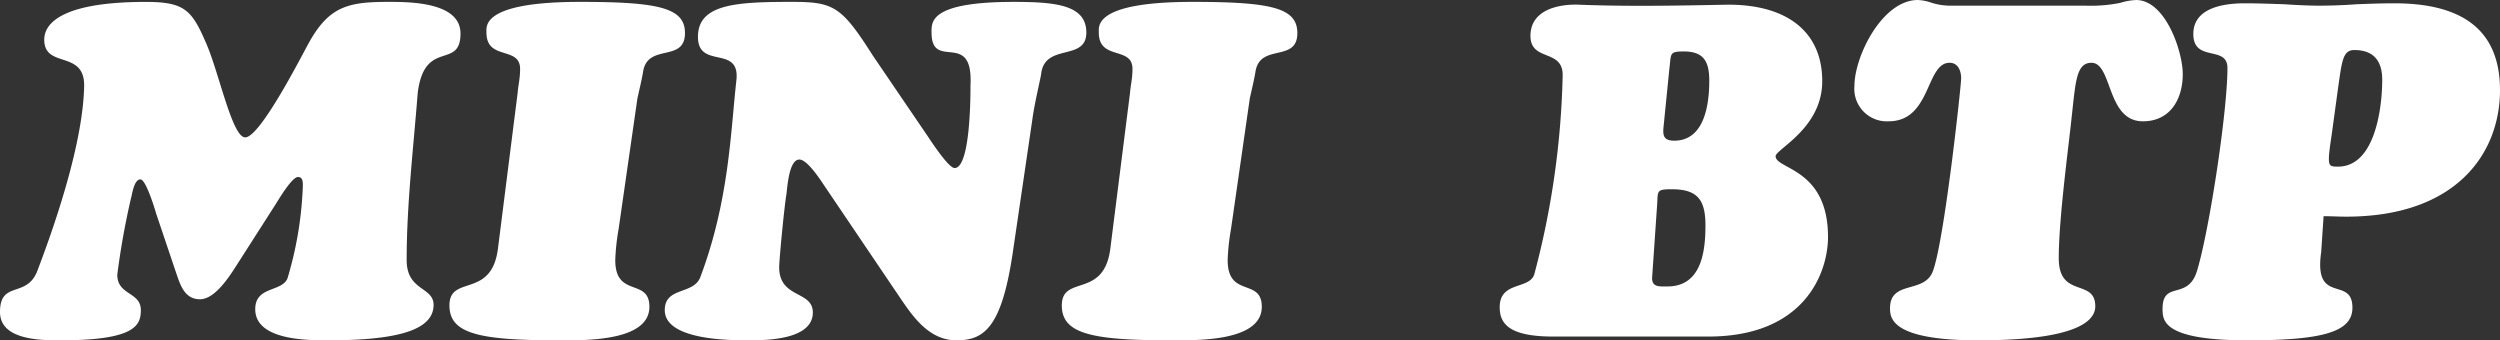 <svg xmlns="http://www.w3.org/2000/svg" width="283.465" height="38.589" viewBox="0 0 283.465 38.589">
  <rect x="0" y="0" width="283.465" height="38.589" fill="#333333" stroke="none"/>
  <g id="Groupe_41" data-name="Groupe 41" transform="translate(-936.005 -421.926)">
    <path id="Tracé_8" data-name="Tracé 8" d="M263.462,24.512c.872,0,1.69.053,2.562.053,12.589,0,17.441-7.278,17.441-14.343,0-7.546-5.233-9.848-11.992-9.848-1.415,0-2.833.054-4.249.107-1.473.107-2.89.161-4.307.161-.926,0-2.344-.054-3.924-.161-1.527-.053-3.16-.107-4.469-.107-2.344,0-5.831.482-5.831,3.479,0,3.265,3.869,1.231,3.869,3.854,0,4.871-2.018,18.2-3.435,22.96-1.035,3.479-3.923,1.07-3.923,4.336,0,1.337,0,3.585,9.646,3.585,8.558,0,11.882-.963,11.882-3.693,0-3.693-4.415-.213-3.542-6.315Zm1.58-14.076c.492-3.425.546-4.763,1.908-4.763,2.18,0,3.161,1.232,3.161,3.371,0,3.051-.764,9.849-5.014,9.849-.818,0-1.035-.054-1.035-.91,0-.7.272-2.355.381-3.158ZM221,.642a7.16,7.16,0,0,1-1.961-.321A5.52,5.52,0,0,0,217.462,0c-4.033,0-7.194,6.369-7.194,9.741a3.683,3.683,0,0,0,3.871,4.013c4.85,0,4.2-6.636,6.92-6.636.981,0,1.309.963,1.309,1.766s-1.908,18.465-3.217,21.89c-.981,2.569-4.848.963-4.848,4.176,0,1.122.162,3.638,9.972,3.638,11.336,0,13.3-2.248,13.3-3.853,0-3.212-4.141-.857-4.141-5.459,0-4.55,1.143-12.846,1.469-16.057.437-3.853.492-6.1,2.236-6.1,2.4,0,1.69,6.636,5.831,6.636,3.107,0,4.524-2.515,4.524-5.352,0-2.568-1.961-8.4-5.286-8.4a7.06,7.06,0,0,0-1.8.321,16.9,16.9,0,0,1-3.87.321ZM193.7,38.16c11.009,0,13.571-7.333,13.571-11.293,0-7.814-5.941-7.654-5.941-9.152,0-.8,5.286-3.158,5.286-8.51,0-5.834-4.305-8.777-10.956-8.67-5.5.107-11.062.214-16.567,0-2.4-.107-5.56.589-5.56,3.532s3.653,1.445,3.653,4.442a95.339,95.339,0,0,1-3.217,22.586c-.545,1.766-3.924.749-3.924,3.747,0,1.872,1.09,3.318,6.049,3.318ZM187.869,23.6c.163-1.928-.217-2.142,1.689-2.142,3,0,3.816,1.285,3.816,4.121,0,2.89-.437,6.9-4.306,6.9-.927,0-1.744.107-1.744-.964ZM189.286,7.76c.218-1.659-.055-1.926,1.635-1.926,2.289,0,2.887,1.177,2.887,3.318,0,2.569-.489,6.8-3.977,6.8-1.527,0-1.254-.963-1.145-2.2ZM125.9,28.151c-.708,5.781-5.505,2.944-5.505,6.476,0,3.212,3.326,3.961,12.428,3.961,2.833,0,10.246.161,10.246-3.8,0-3.319-3.87-.963-3.87-5.3a24.943,24.943,0,0,1,.382-3.533l2.125-14.772c.218-1.017.491-2.087.654-3.1.545-3.211,4.742-.963,4.742-4.335C147.1.91,144.213.213,135.22.213c-11.229,0-10.629,2.784-10.629,3.48,0,3.212,3.816,1.5,3.816,4.12,0,1.125-.218,1.874-.273,2.676ZM105.625,3.693c0,4.441,4.742-.43,4.415,5.994,0,.535.056,9.366-1.8,9.366-.709,0-2.78-3.212-3.107-3.693L98.976,6.315C95.433.749,94.562.213,89.82.213c-6.268,0-10.682.215-10.682,3.961s4.8.856,4.36,4.924c-.655,5.78-.817,13.648-4.088,22.318-.763,2.034-4.033,1.071-4.033,3.747,0,3.371,7.194,3.425,9.538,3.425,2.18,0,7.249-.107,7.249-3.158,0-2.515-3.816-1.552-3.816-5.138,0-.75.545-6.583.818-8.242.108-.749.273-3.96,1.471-3.96.927,0,2.453,2.407,2.889,3.05l7.958,11.775c1.689,2.462,3.542,5.673,6.975,5.673,3.162,0,5.124-1.5,6.377-9.953l2.235-15.2c.218-1.659.926-4.6.98-5.031.383-3.585,5.124-1.391,5.124-4.709,0-3.105-3.379-3.48-8.229-3.48-9.593,0-9.321,2.3-9.321,3.48M56.465,28.151c-.709,5.781-5.505,2.944-5.505,6.476,0,3.212,3.325,3.961,12.426,3.961,2.834,0,10.247.161,10.247-3.8,0-3.319-3.87-.963-3.87-5.3a25.24,25.24,0,0,1,.381-3.533L72.27,11.185c.218-1.017.491-2.087.654-3.1.546-3.211,4.742-.963,4.742-4.335C77.666.91,74.777.213,65.784.213,54.557.213,55.157,3,55.157,3.693c0,3.212,3.815,1.5,3.815,4.12,0,1.125-.218,1.874-.273,2.676Zm-25.289-4.87c.382-.588,1.908-3.211,2.616-3.211.6,0,.545.7.545,1.07a41.428,41.428,0,0,1-1.744,10.436c-.654,1.552-3.652.857-3.652,3.48,0,3.478,5.723,3.532,8.176,3.532,7.358,0,12.044-.963,12.044-4.014,0-2.087-3.052-1.552-3.052-5.084,0-6.317.764-12.685,1.254-18.947.763-6.209,4.851-2.568,4.851-6.744C52.214.268,46.6.213,44.093.213c-4.468,0-6.7.429-8.993,4.5-.708,1.232-5.559,10.864-7.3,10.864-1.472,0-2.943-7.277-4.415-10.65-1.635-3.8-2.453-4.71-6.867-4.71-10.9,0-11.5,3.212-11.5,4.282,0,3.318,4.579,1.124,4.523,5.246C9.43,15.735,6.7,24.245,4.252,30.667,3.053,33.878,0,31.737,0,35.377c0,3.157,4.525,3.211,6.813,3.211,8.449,0,9.157-1.658,9.157-3.425,0-2.088-2.671-1.659-2.671-4.014a86.131,86.131,0,0,1,1.58-8.777c.11-.376.328-2.034,1.037-2.034.653,0,1.689,3.531,1.8,3.907l2.181,6.474c.491,1.394.927,3.213,2.78,3.213,1.744,0,3.433-2.73,4.251-4.014Z" transform="translate(936.005 421.926)" fill="#fff"/>
  </g>
</svg>

